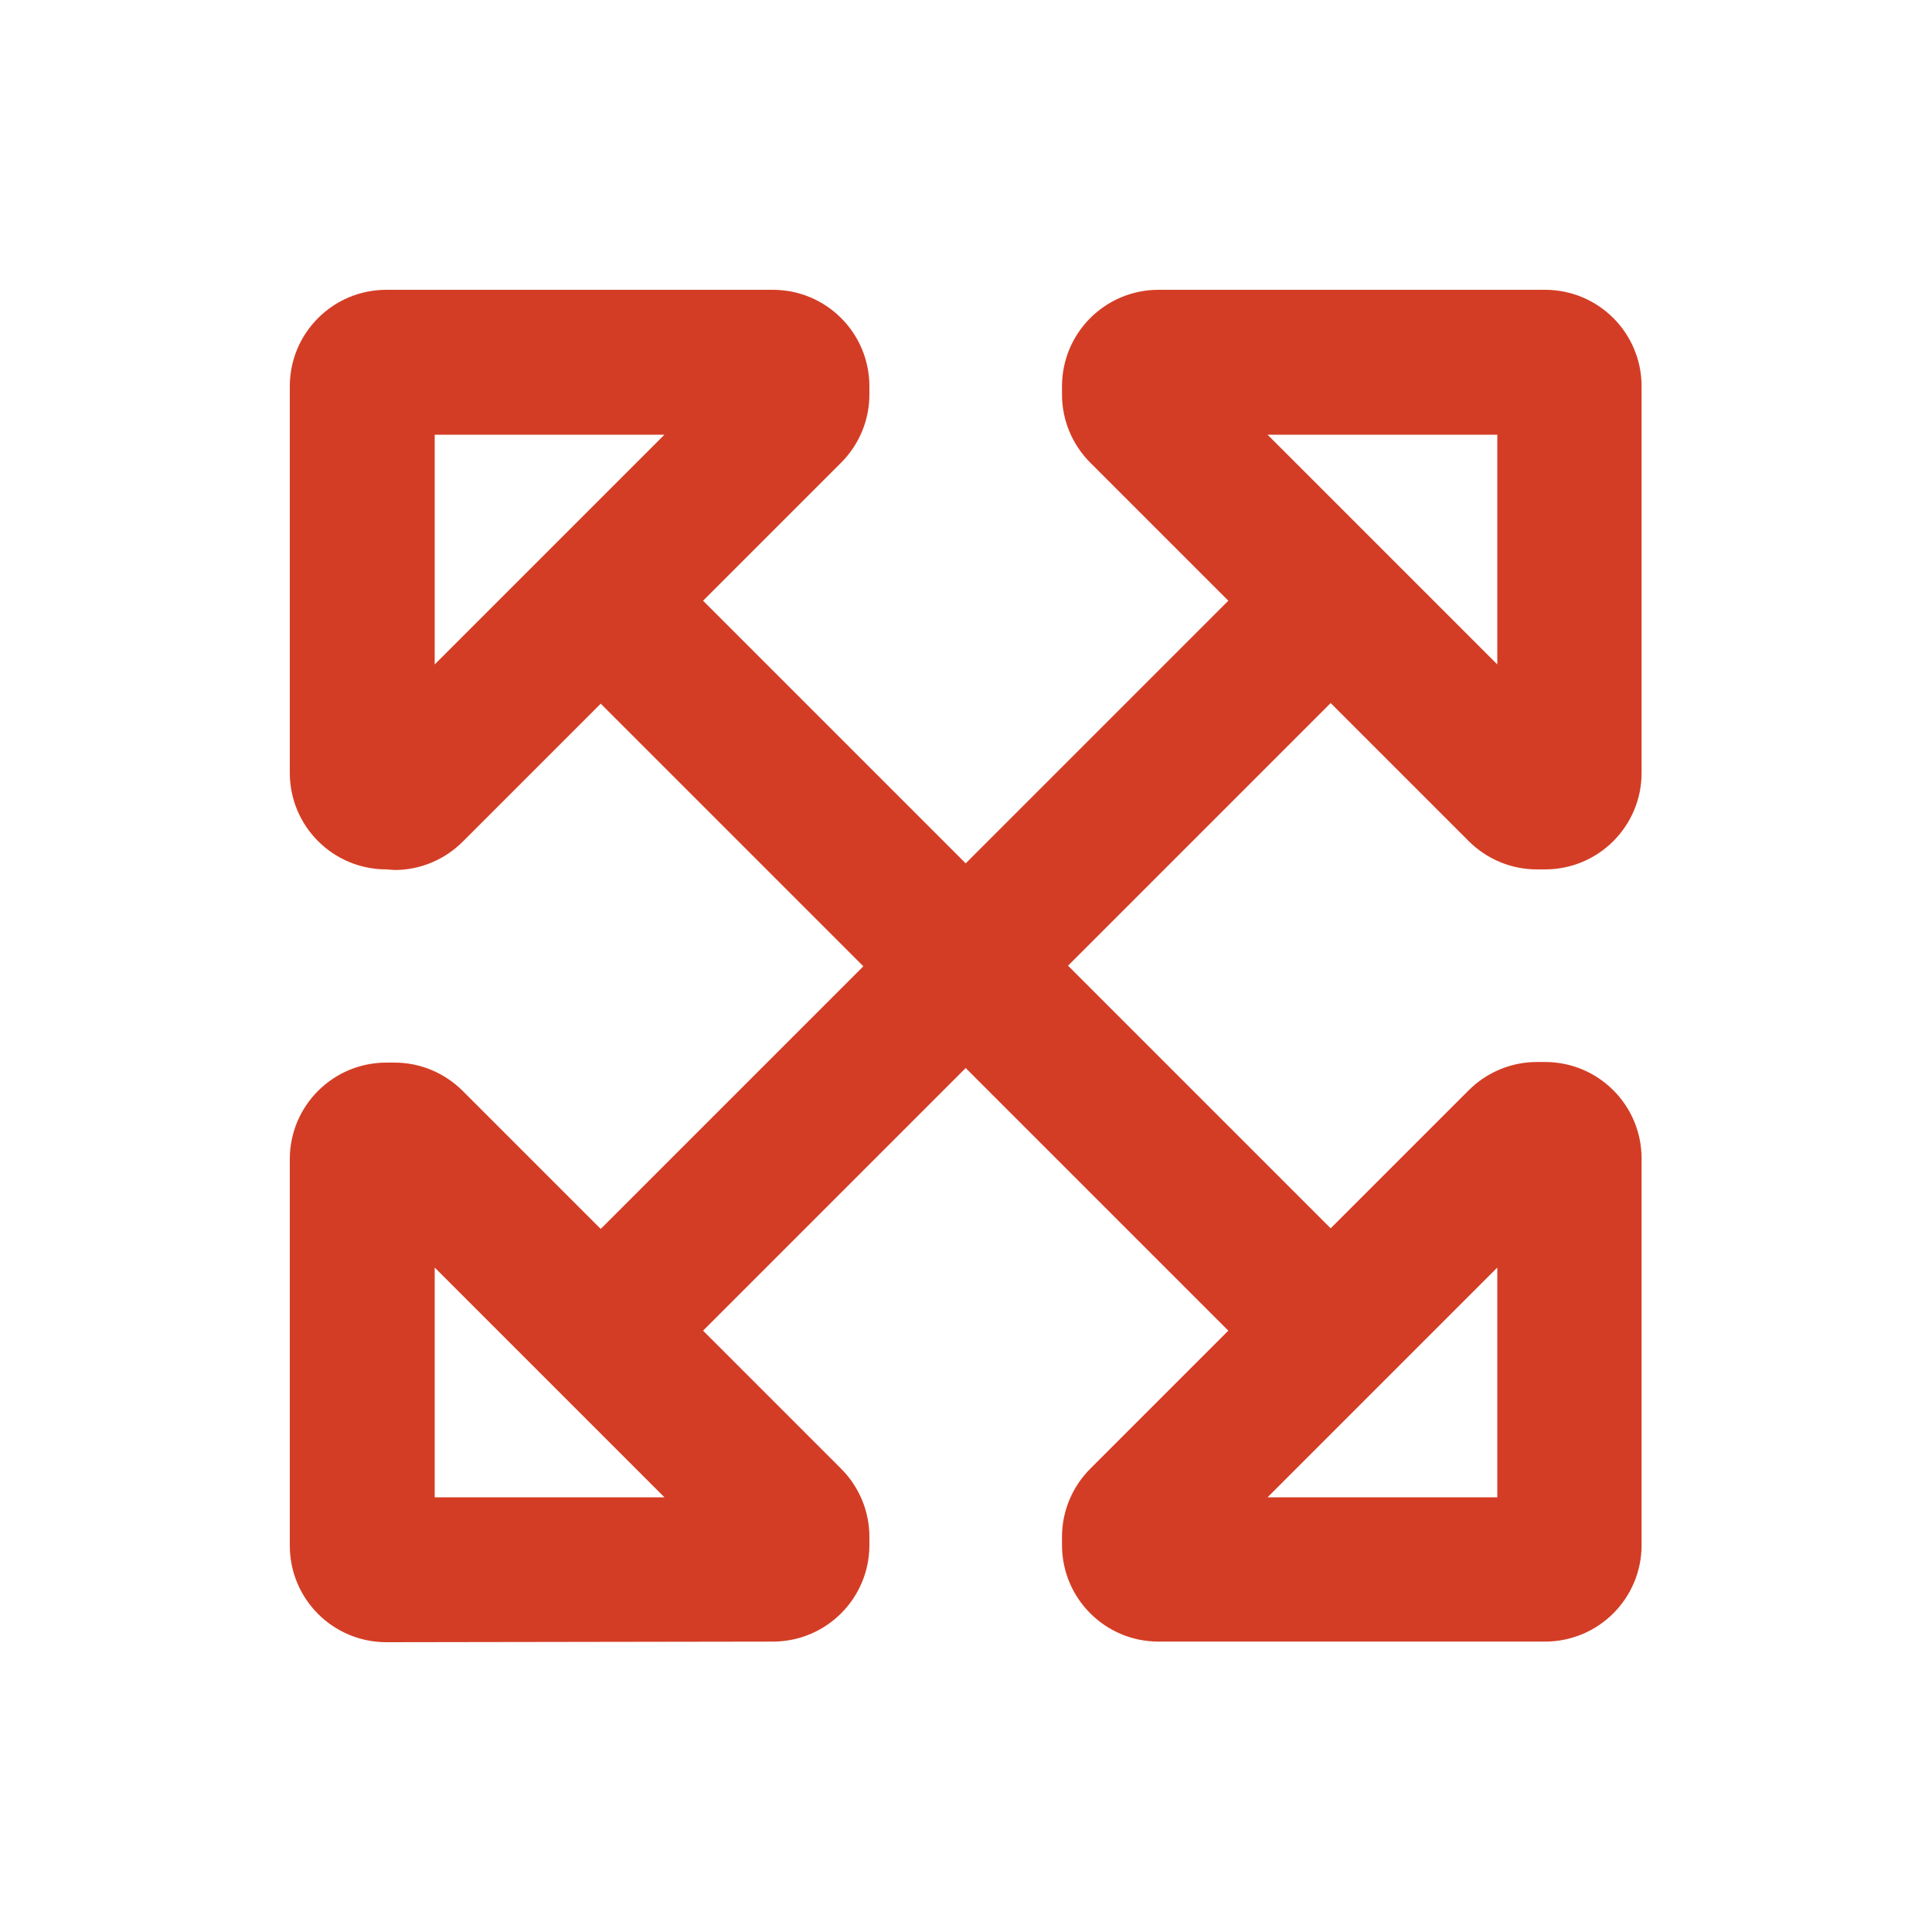 <svg xmlns="http://www.w3.org/2000/svg" viewBox="0 0 640 640"><!--!Font Awesome Pro 7.1.0 by @fontawesome - https://fontawesome.com License - https://fontawesome.com/license (Commercial License) Copyright 2025 Fonticons, Inc.--><path fill="#d43d25" d="M220.1 144L144 144L144 220.1L220.1 144zM96 256L96 128C96 110.3 110.3 96 128 96L256 96C273.7 96 288 110.3 288 128L288 130.7C288 139.2 284.6 147.3 278.6 153.3L232.9 199L319.9 286L406.9 199L361.2 153.3C355.2 147.3 351.8 139.2 351.8 130.7L351.8 128C351.8 110.3 366.1 96 383.8 96L511.8 96C529.5 96 543.8 110.3 543.8 128L543.8 256C543.8 273.7 529.5 288 511.8 288L509.1 288C500.6 288 492.5 284.6 486.5 278.6L440.8 232.9L353.8 319.9L440.8 406.9L486.5 361.2C492.5 355.2 500.6 351.8 509.1 351.8L511.8 351.8C529.5 351.8 543.8 366.1 543.8 383.8L543.8 511.8C543.8 529.5 529.5 543.8 511.8 543.8L383.8 543.8C366.1 543.8 351.8 529.5 351.8 511.8L351.8 509.1C351.8 500.6 355.2 492.5 361.2 486.5L406.9 440.8L319.9 353.8L232.9 440.8L278.6 486.5C284.6 492.5 288 500.6 288 509.1L288 511.8C288 529.5 273.7 543.8 256 543.8L128 544C110.3 544 96 529.7 96 512L96 384C96 366.3 110.3 352 128 352L130.7 352C139.2 352 147.3 355.4 153.3 361.4L199 407.1L286 320.1L199 233.1L153.3 278.8C147.3 284.8 139.2 288.2 130.7 288.2L128 288C110.3 288 96 273.7 96 256zM419.9 496L496 496L496 419.9L419.9 496zM144 419.9L144 496L220.1 496L144 419.9zM419.9 144L496 220.1L496 144L419.9 144z"/></svg>
